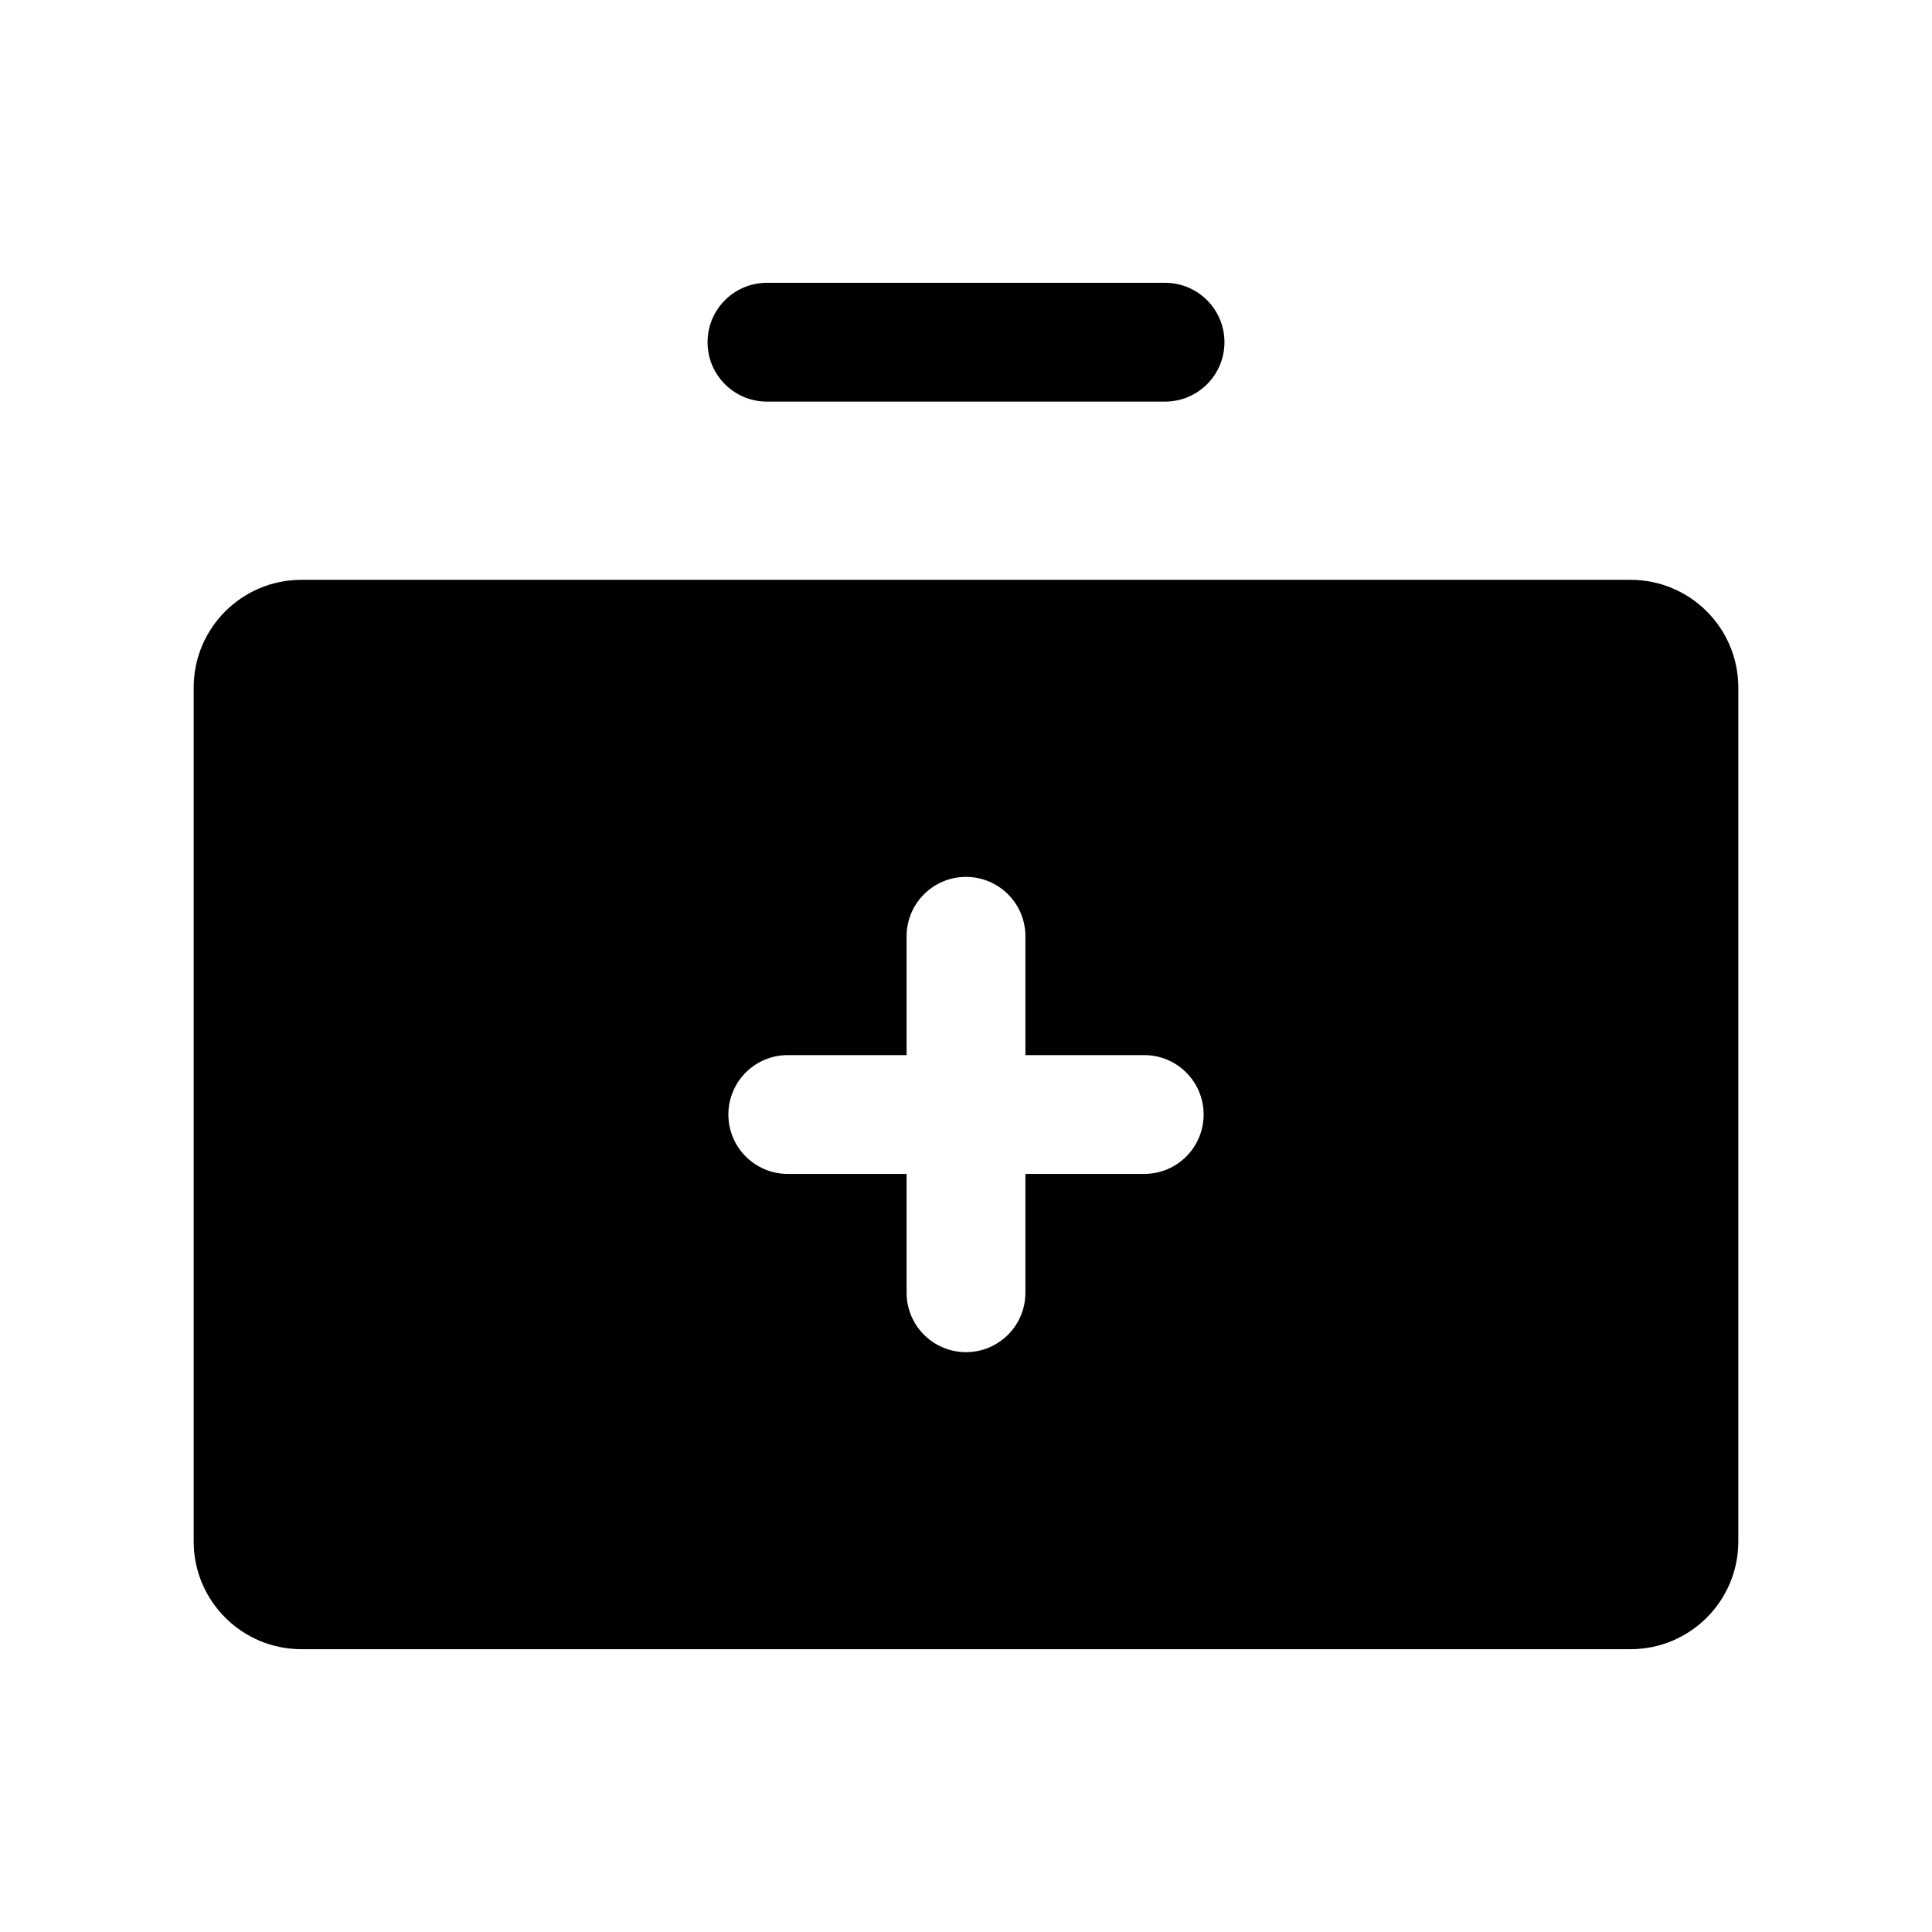 <?xml version="1.0" encoding="UTF-8"?>
<!-- Uploaded to: SVG Repo, www.svgrepo.com, Generator: SVG Repo Mixer Tools -->
<svg fill="#000000" width="800px" height="800px" version="1.1" viewBox="144 144 512 512" xmlns="http://www.w3.org/2000/svg">
 <g>
  <path d="m452.75 250.43h-105.5c-8.703 0-15.742-7.051-15.742-15.742 0-8.695 7.043-15.742 15.742-15.742h105.5c8.703 0 15.742 7.051 15.742 15.742 0.004 8.691-7.039 15.742-15.742 15.742z"/>
  <path d="m576.12 297.66h-352.24c-15.77 0-28.555 12.781-28.555 28.551v226.29c0 15.766 12.785 28.551 28.555 28.551h352.24c15.766 0 28.551-12.785 28.551-28.551v-226.29c0-15.77-12.785-28.551-28.555-28.551zm-128.89 157.44h-31.488v31.488c0 8.695-7.043 15.742-15.742 15.742-8.703 0-15.742-7.051-15.742-15.742v-31.488h-31.488c-8.703 0-15.742-7.051-15.742-15.742 0-8.695 7.043-15.742 15.742-15.742h31.488v-31.488c0-8.695 7.043-15.742 15.742-15.742 8.703 0 15.742 7.051 15.742 15.742v31.488h31.488c8.703 0 15.742 7.051 15.742 15.742 0.004 8.695-7.039 15.742-15.742 15.742z"/>
 </g>
</svg>